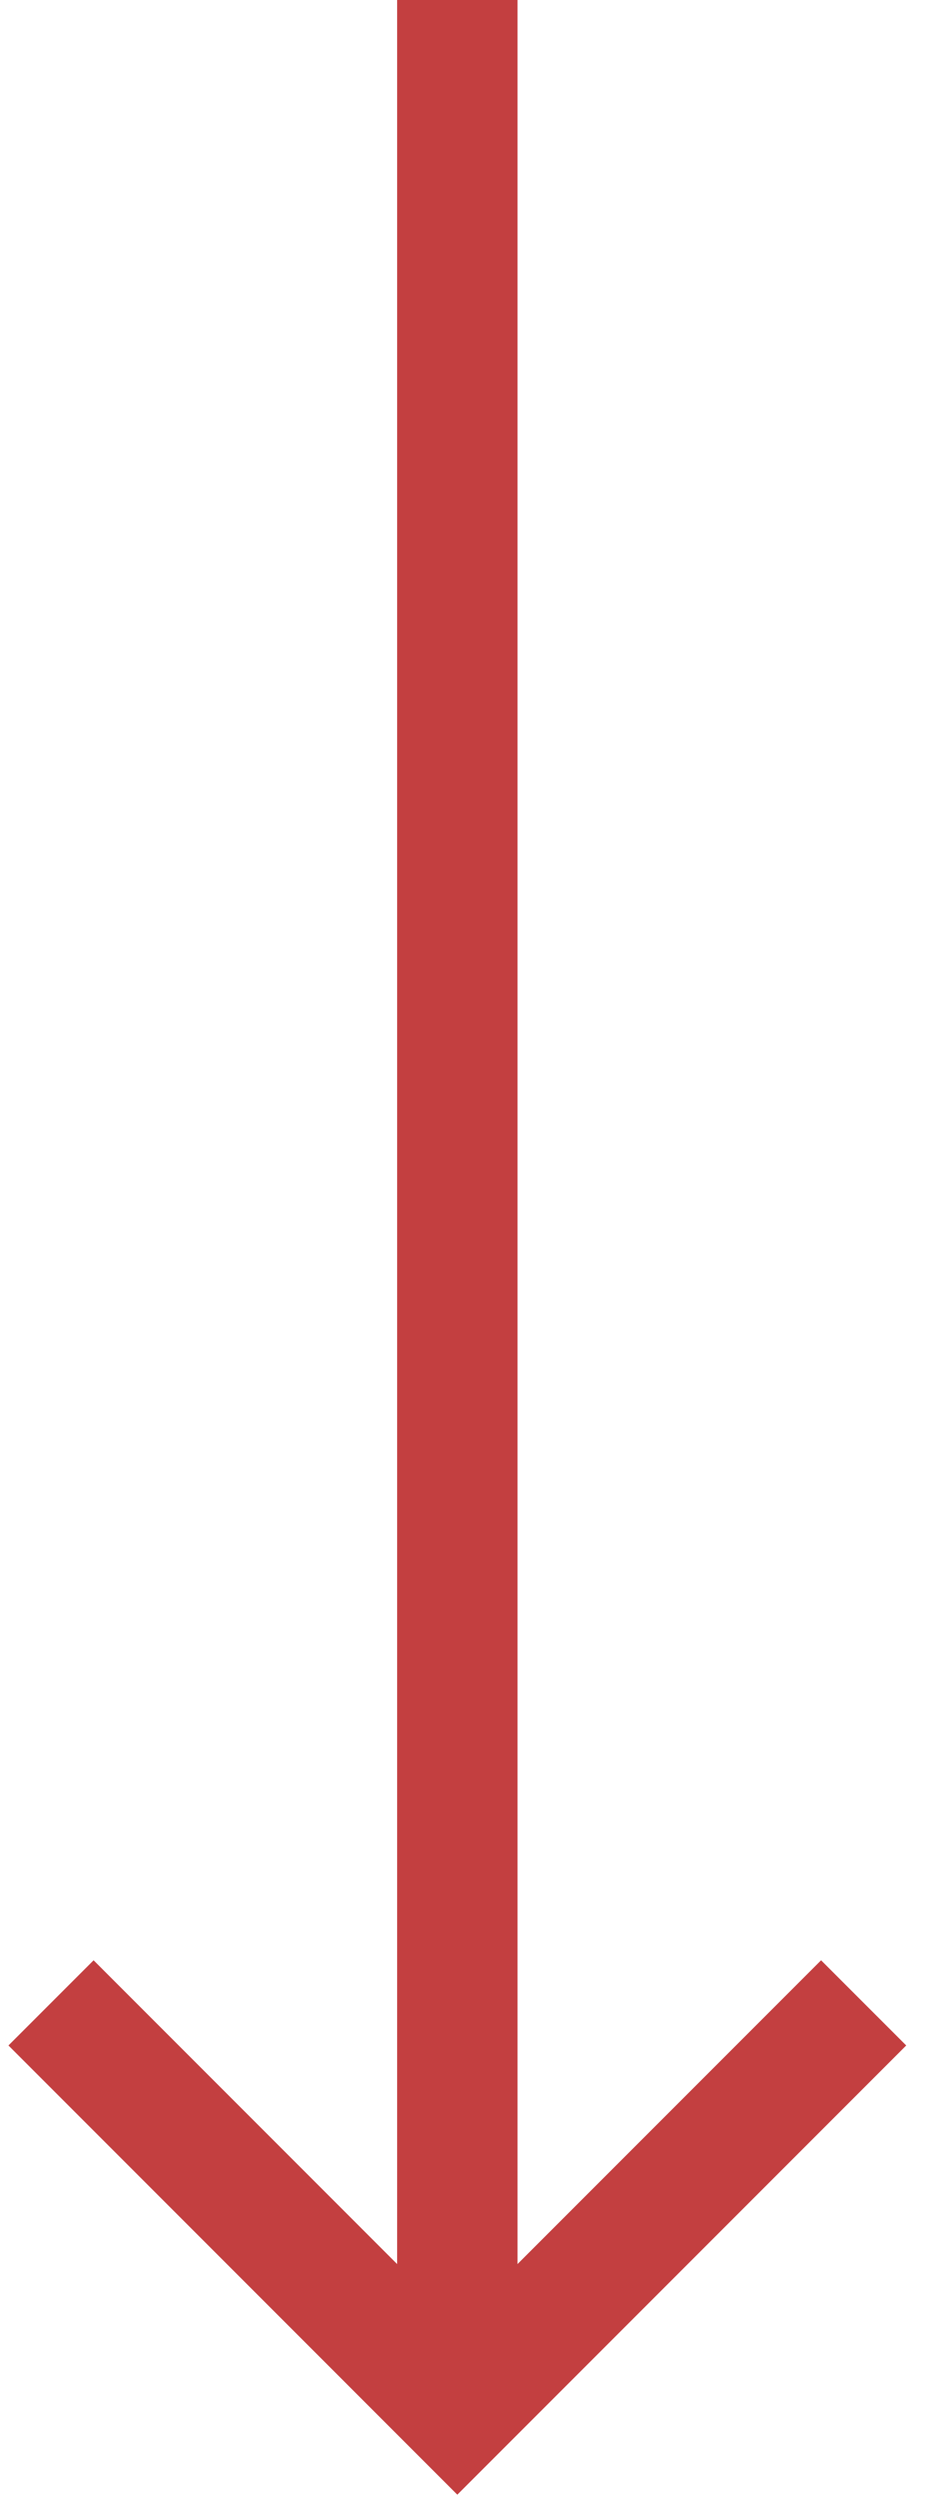 <svg width="31" height="83" viewBox="0 0 31 83" fill="none" xmlns="http://www.w3.org/2000/svg">
<g clip-path="url(#clip0_2008_57)">
<path d="M17.195 75.172L27.281 65.086L30.11 67.914L15.195 82.829L0.281 67.914L3.11 65.086L13.195 75.172V0H17.195V75.172Z" fill="#C33F40"/>
</g>
<defs>
<clipPath id="clip0_2008_57">
<rect width="31" height="83" fill="white"/>
</clipPath>
</defs>
</svg>
